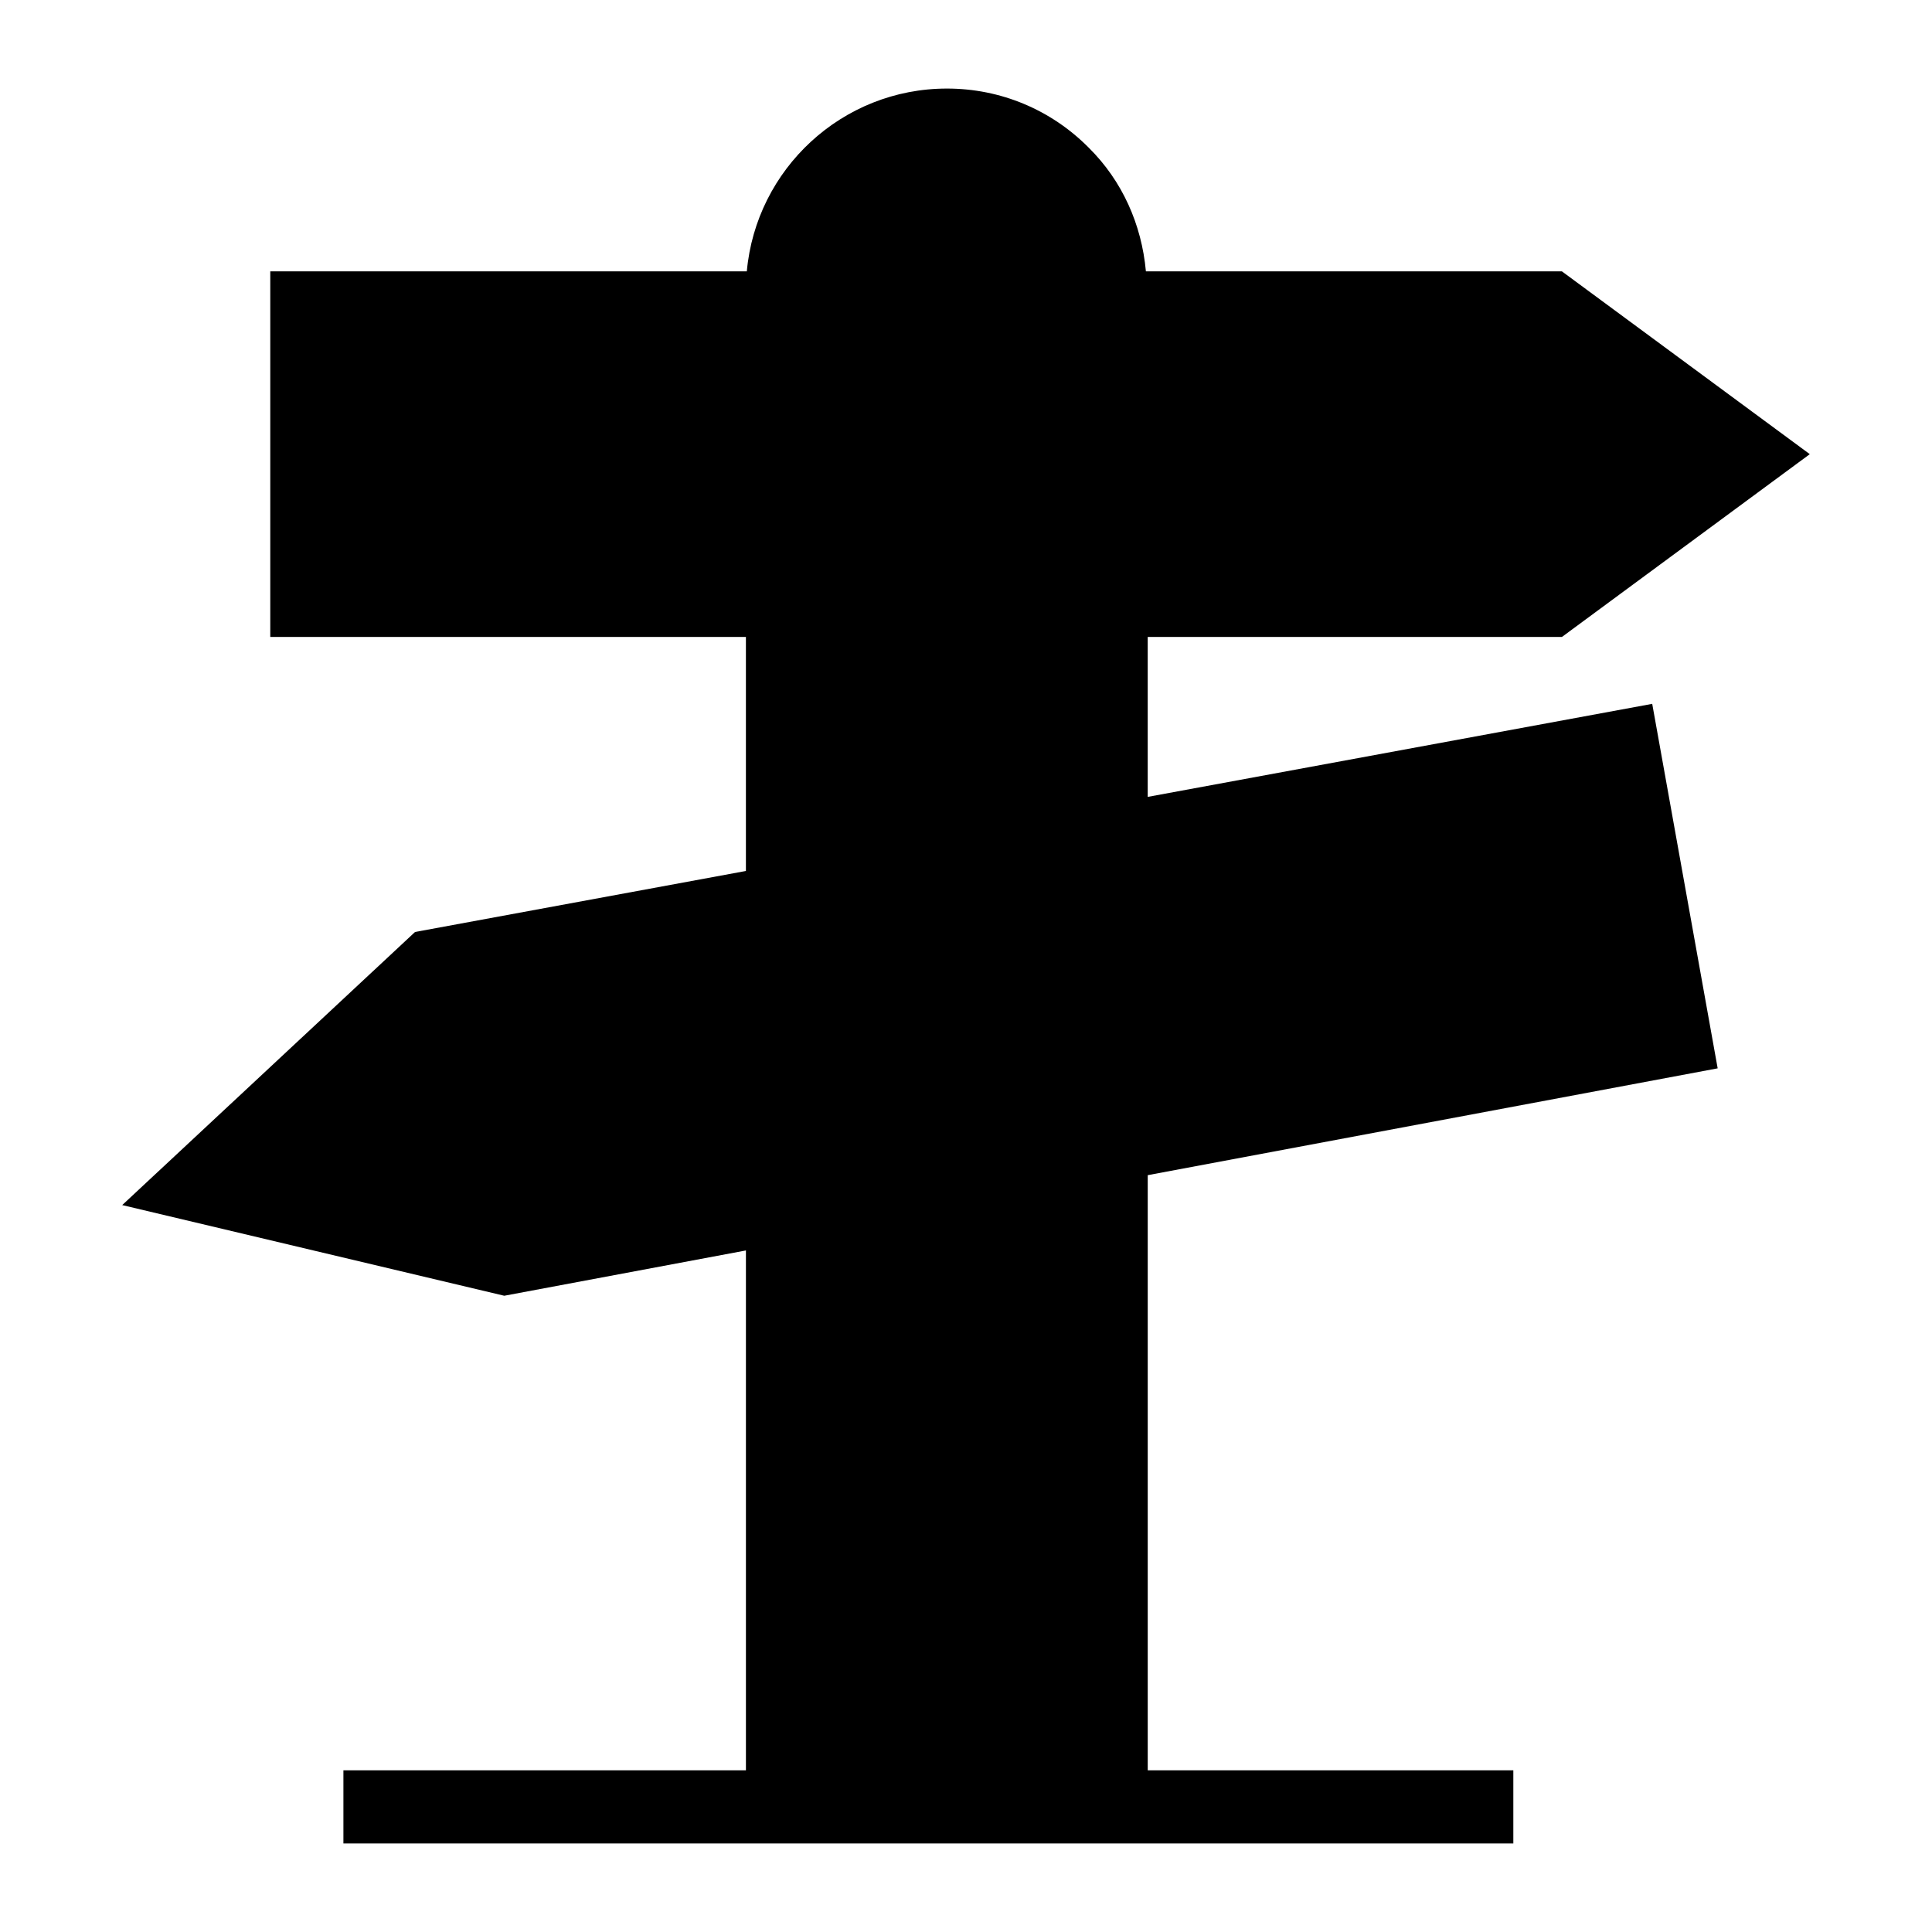<?xml version="1.0" encoding="UTF-8"?>
<!-- Uploaded to: ICON Repo, www.svgrepo.com, Generator: ICON Repo Mixer Tools -->
<svg fill="#000000" width="800px" height="800px" version="1.1" viewBox="144 144 512 512" xmlns="http://www.w3.org/2000/svg">
 <path d="m599.2 427.12-17.344-96.594-133.7 24.656v-42.383h109.77l65.688-48.441-65.688-48.441-110.25-0.008c-1.129-12.465-6.293-24-15.125-32.746-9.98-10.078-23.352-15.695-37.594-15.695-27.812 0-50.59 21.348-53.043 48.441h-126.29v96.887h126.05v62.02l-87.684 16.168-77.605 72.375 101.25 24.027 64.043-12.004v137.77h-106.67v19.379h310.04v-19.379h-96.887v-157.72z"/>
</svg>